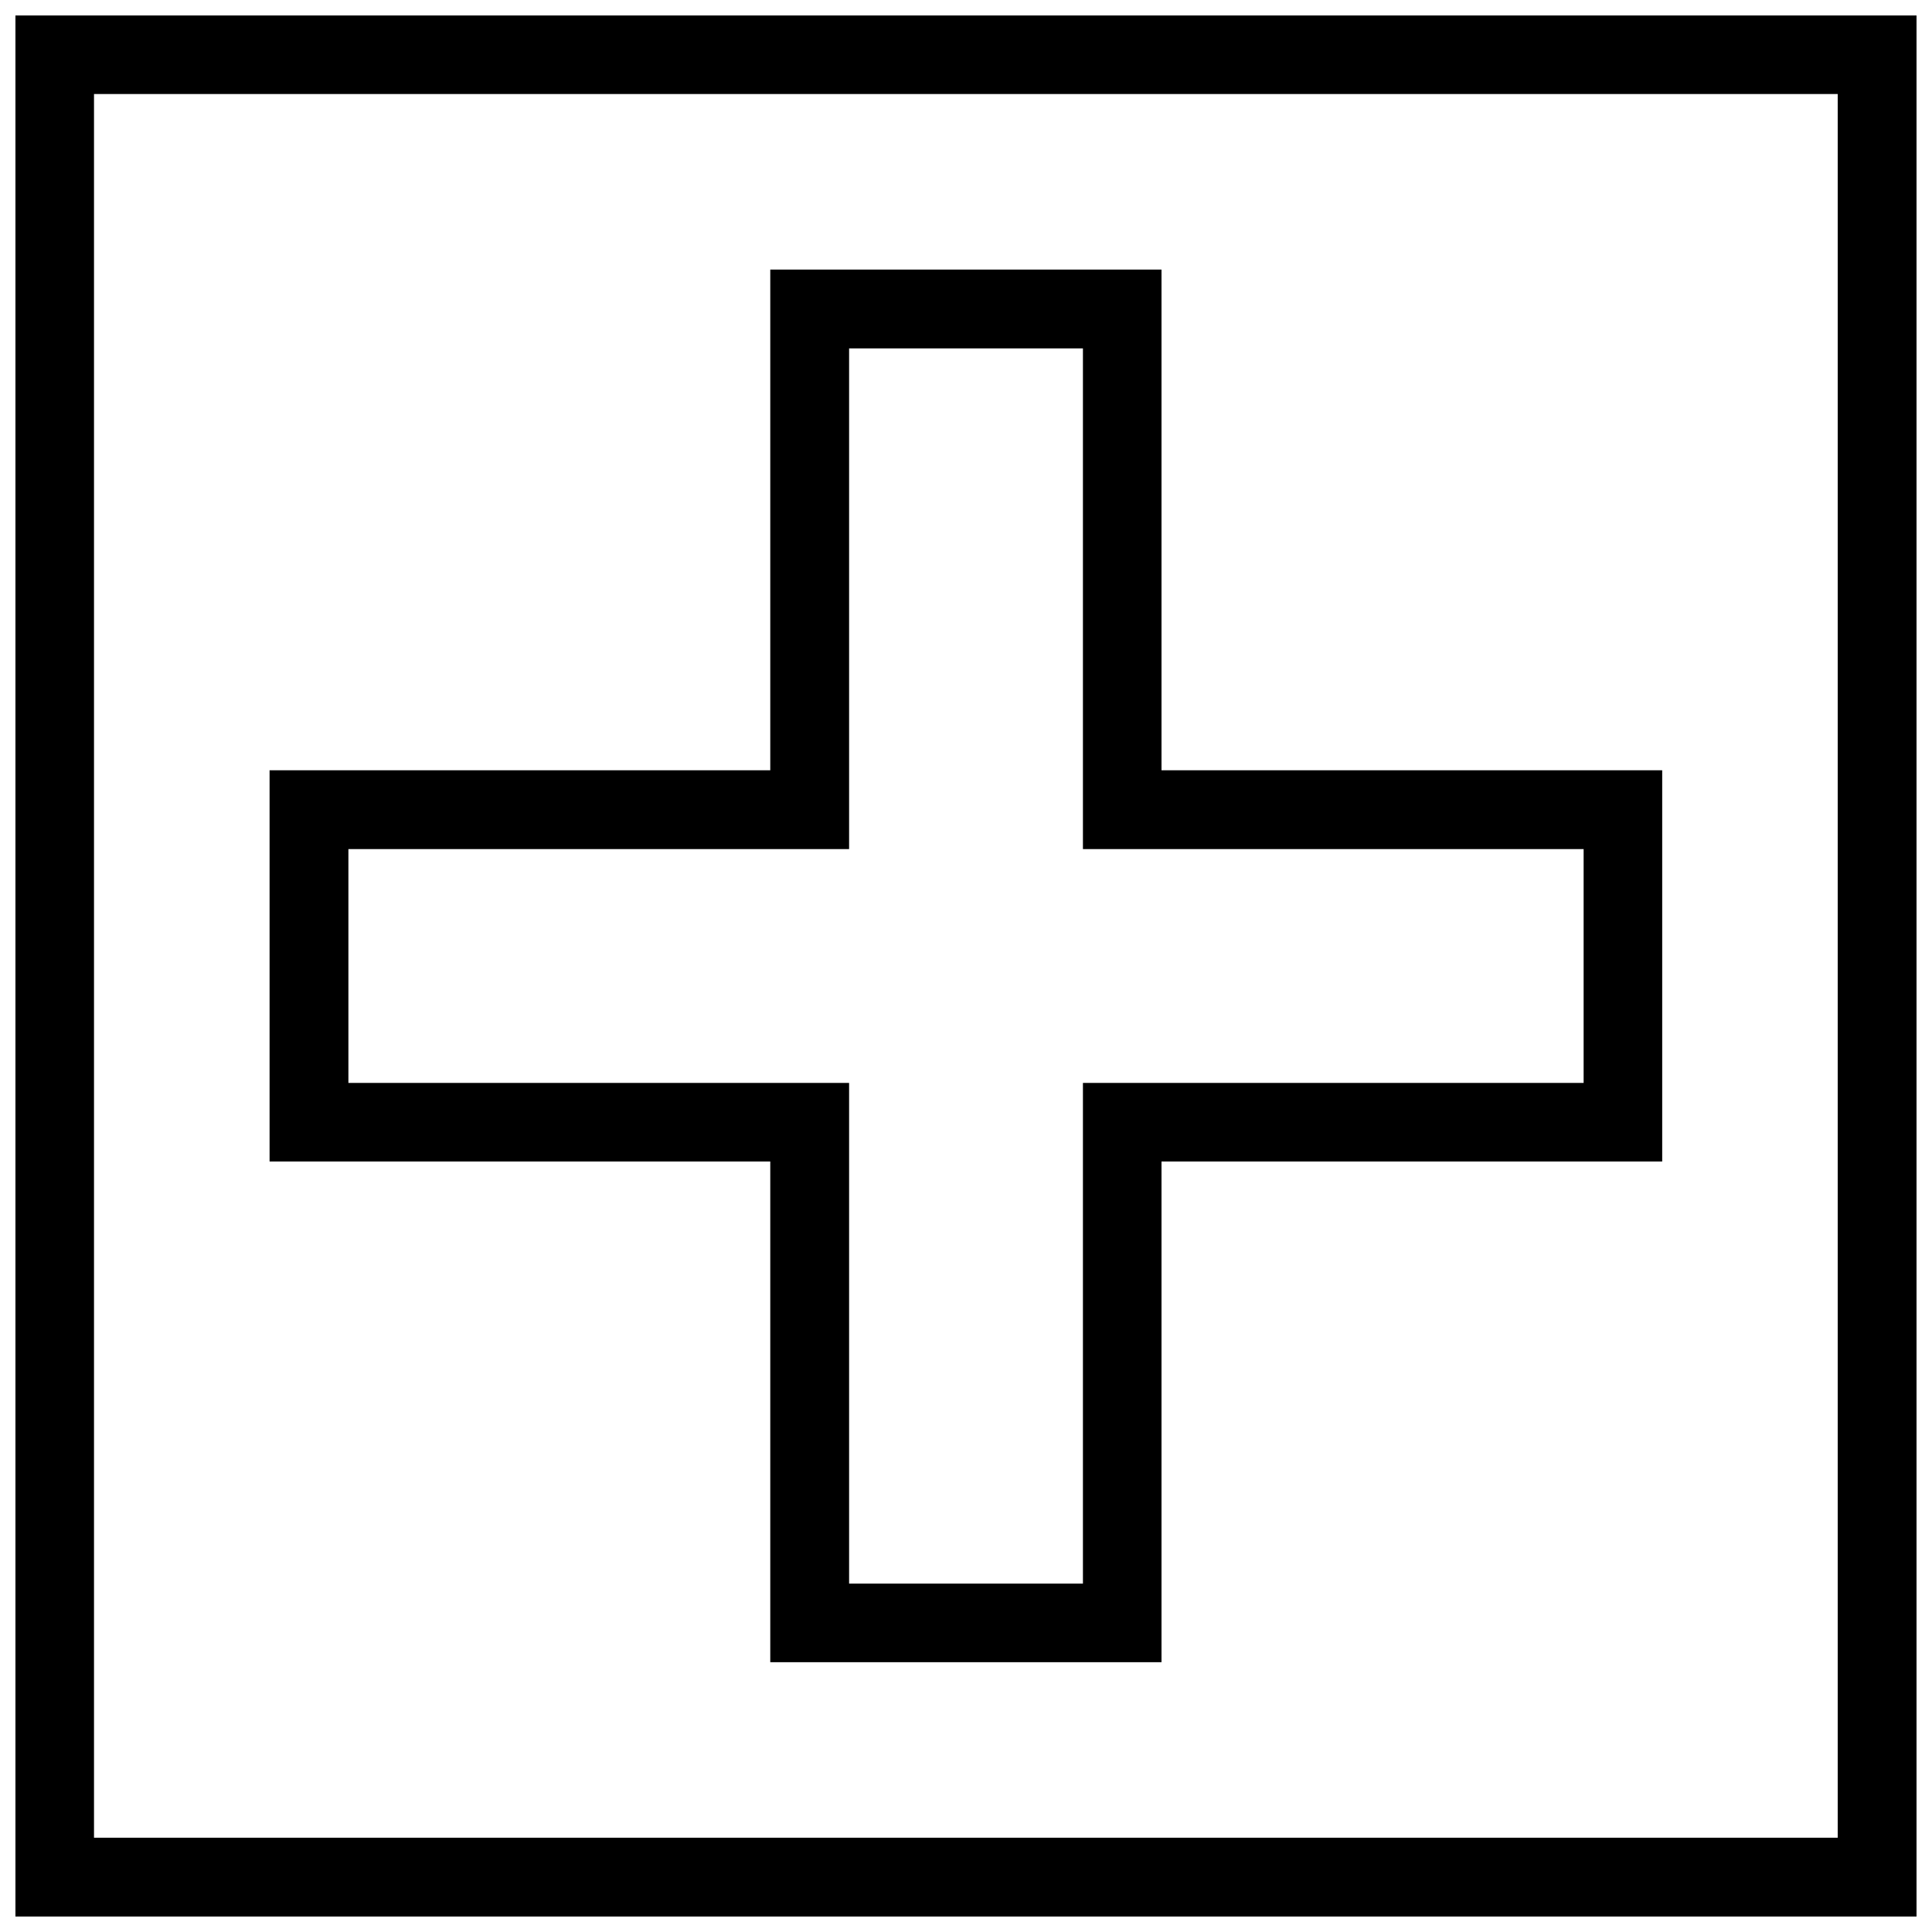 <?xml version="1.0" encoding="UTF-8"?>
<!-- Uploaded to: SVG Repo, www.svgrepo.com, Generator: SVG Repo Mixer Tools -->
<svg width="800px" height="800px" version="1.1" viewBox="144 144 512 512" xmlns="http://www.w3.org/2000/svg">
 <defs>
  <clipPath id="a">
   <path d="m148.09 148.09h503.81v503.81h-503.81z"/>
  </clipPath>
 </defs>
 <path d="m348.13 348.13v-132.69h103.68v132.69h132.69v103.68h-132.69v132.69h-103.68v-132.69h-132.69v-103.68zm-111.8 20.887v61.969h132.69v132.69h61.969v-132.69h132.69v-61.969h-132.69v-132.69h-61.969v132.69z"/>
 <g clip-path="url(#a)">
  <path d="m651.9 148.09v503.81h-503.81v-503.81zm-20.887 20.824h-462.1v462.1h462.1z"/>
 </g>
</svg>